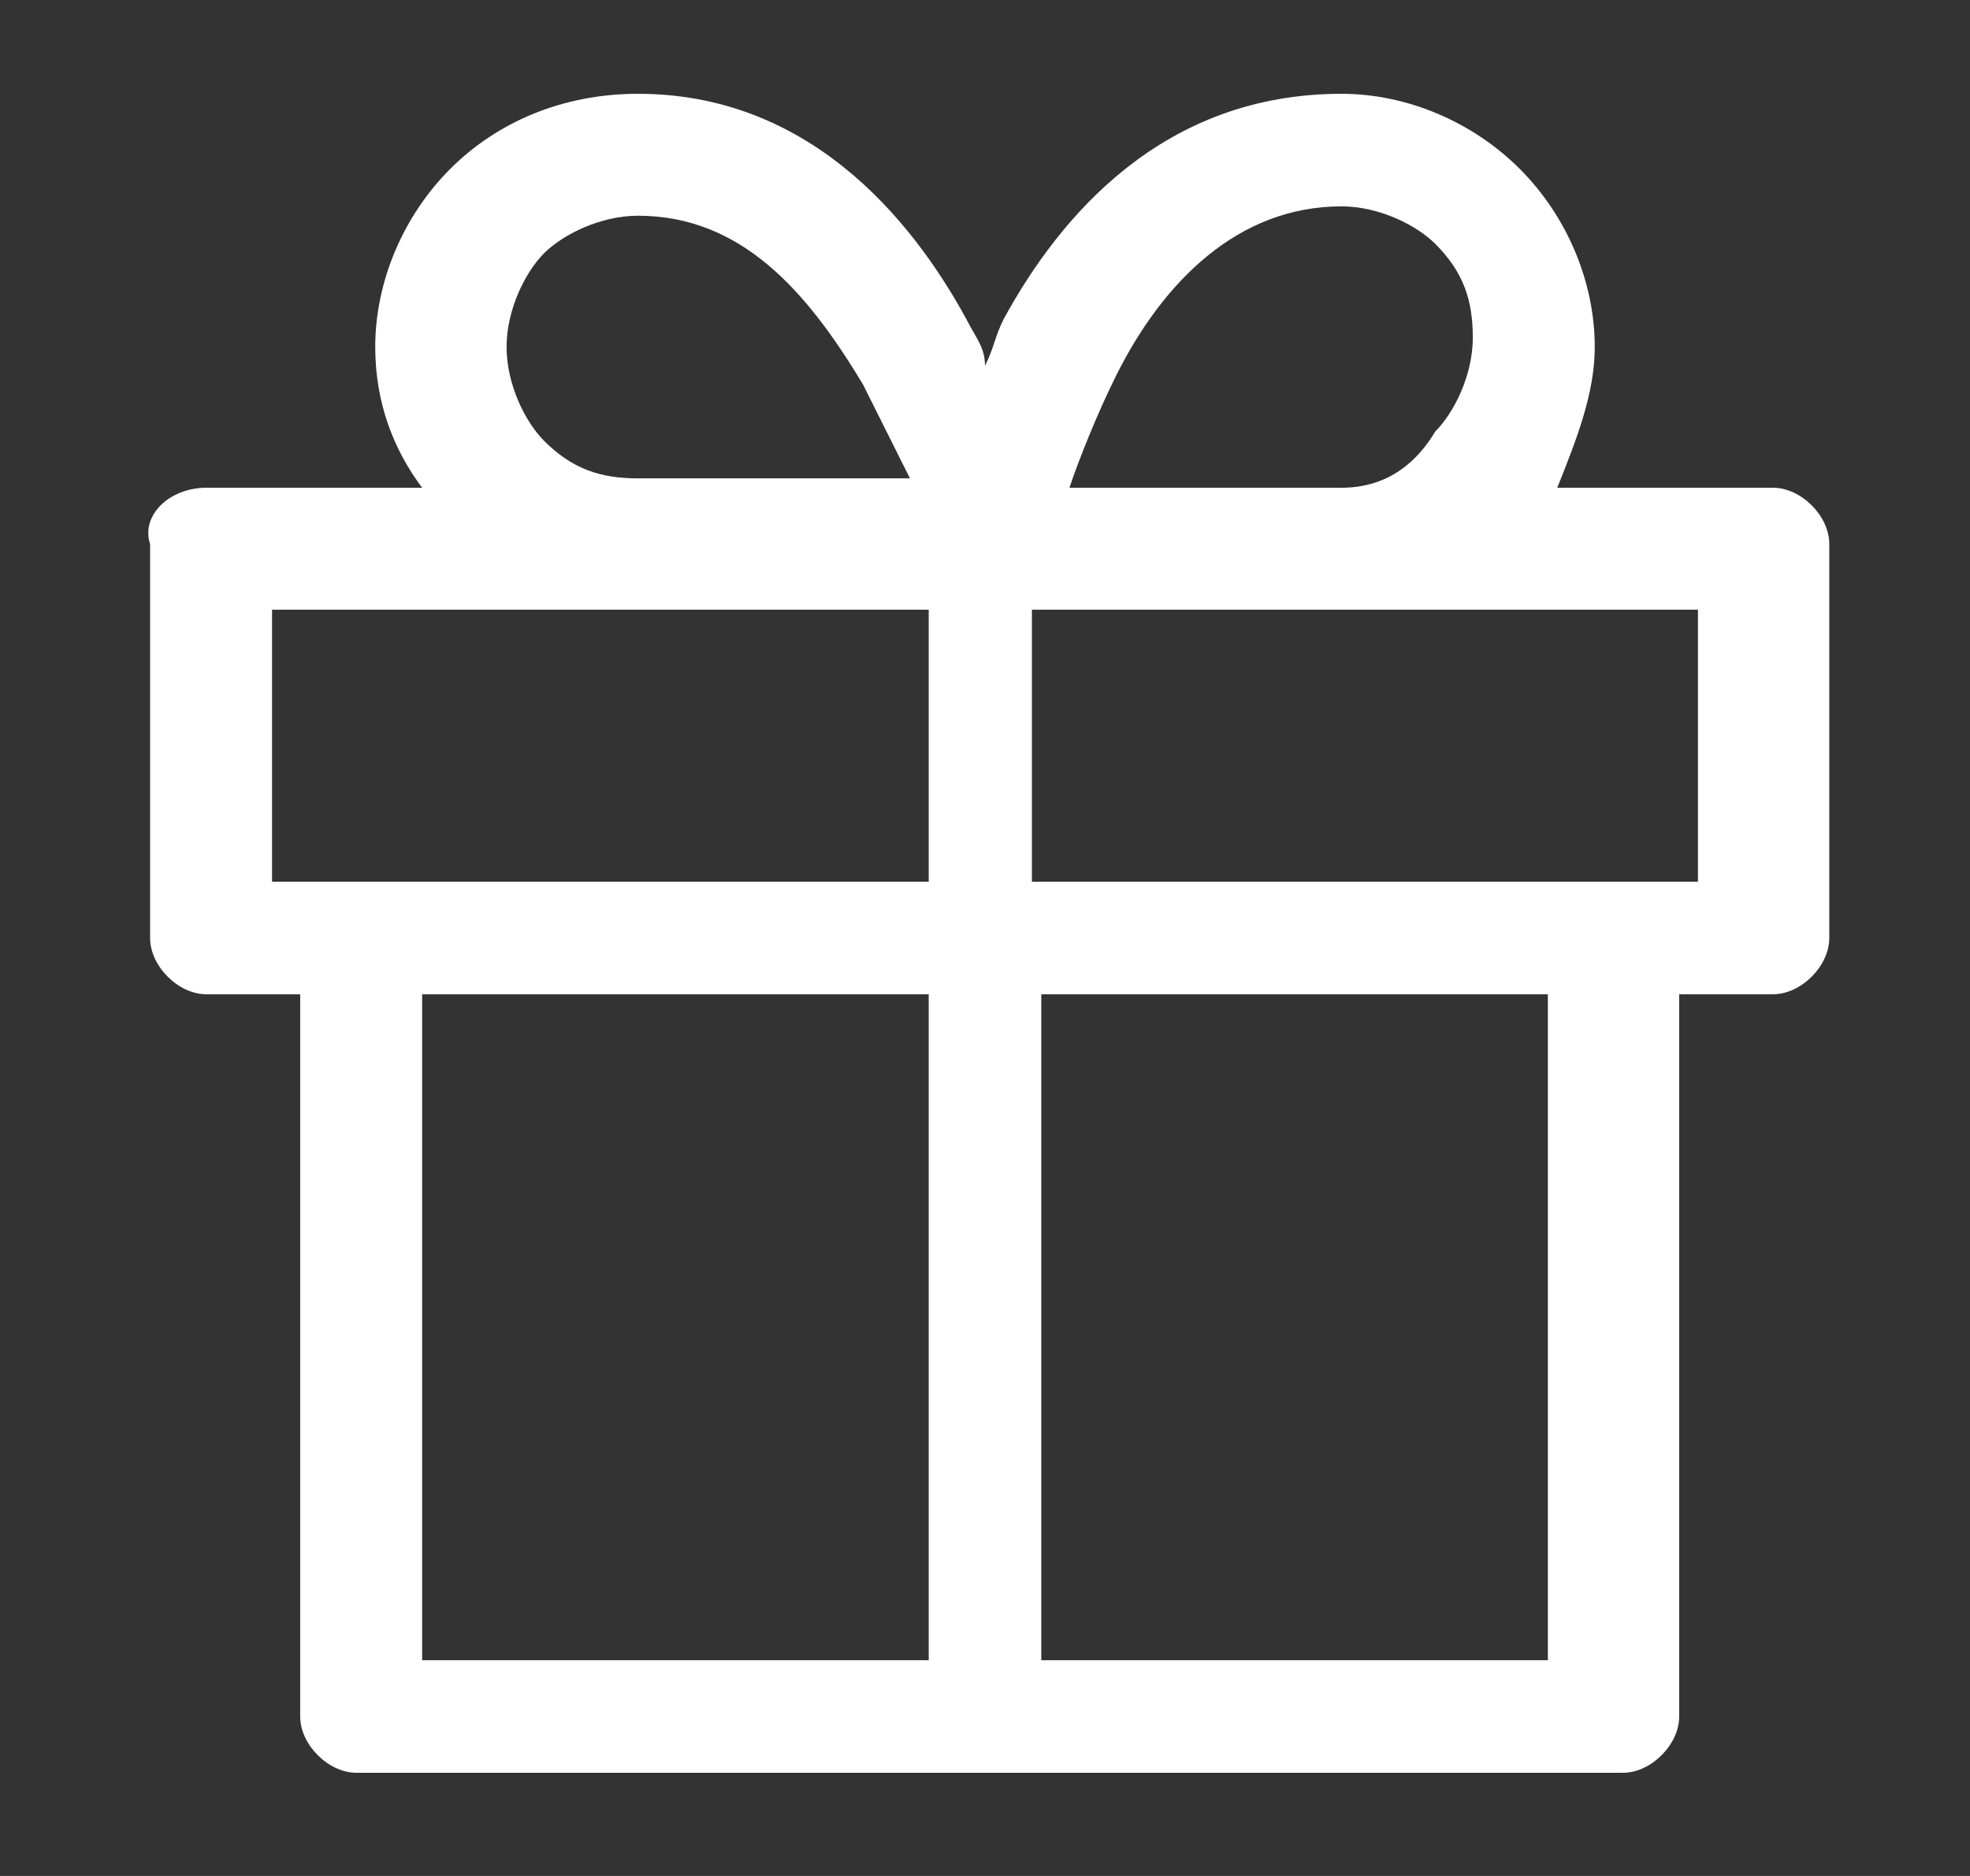 <?xml version="1.0" encoding="utf-8"?>
<!-- Generator: Adobe Illustrator 25.3.1, SVG Export Plug-In . SVG Version: 6.00 Build 0)  -->
<svg version="1.1" id="Layer_1" xmlns="http://www.w3.org/2000/svg" xmlns:xlink="http://www.w3.org/1999/xlink" x="0px" y="0px"
	 viewBox="0 0 21 20" style="enable-background:new 0 0 21 20;" xml:space="preserve">
<rect x="0" y="0" width="21" height="20" fill="#333333" stroke="none"/>
<style type="text/css">
	.st0{fill-rule:evenodd;clip-rule:evenodd;fill:#FFFFFF;}
</style>
<path class="st0" d="M6.8,2.3c-0.4,0-0.8,0.2-1,0.4s-0.4,0.6-0.4,1c0,0.4,0.2,0.8,0.4,1c0.3,0.3,0.6,0.4,1,0.4h2.9
	C9.6,4.9,9.4,4.5,9.2,4.1C8.6,3.1,7.9,2.3,6.8,2.3z M2.2,5.2h2.3C4.2,4.8,4,4.3,4,3.7C4,3,4.3,2.3,4.8,1.8S6,1,6.8,1
	c1.8,0,2.9,1.3,3.5,2.4c0.1,0.2,0.2,0.3,0.2,0.5c0.1-0.2,0.1-0.3,0.2-0.5C11.3,2.3,12.4,1,14.3,1c0.7,0,1.4,0.3,1.9,0.8
	C16.7,2.3,17,3,17,3.7c0,0.5-0.2,1-0.4,1.5h2.3c0.3,0,0.6,0.3,0.6,0.6V10c0,0.3-0.3,0.6-0.6,0.6h-1v7.7c0,0.3-0.3,0.6-0.6,0.6h-6.7
	l0,0l0,0H3.8c-0.3,0-0.6-0.3-0.6-0.6v-7.7h-1c-0.3,0-0.6-0.3-0.6-0.6V5.8C1.5,5.5,1.8,5.2,2.2,5.2z M11.1,17.7h5.4v-7.1h-5.4V17.7z
	 M9.9,10.6v7.1H4.5v-7.1H9.9z M11.1,9.4h6l0,0l0,0h1V6.5h-7.1V9.4z M9.9,6.5v2.9h-6l0,0l0,0h-1V6.5H9.9z M14.3,5.2h-2.9
	c0.1-0.3,0.3-0.8,0.5-1.2c0.5-1,1.3-1.8,2.4-1.8c0.4,0,0.8,0.2,1,0.4c0.3,0.3,0.4,0.6,0.4,1c0,0.4-0.2,0.8-0.4,1
	C15,5.1,14.6,5.2,14.3,5.2z"/>
</svg>
